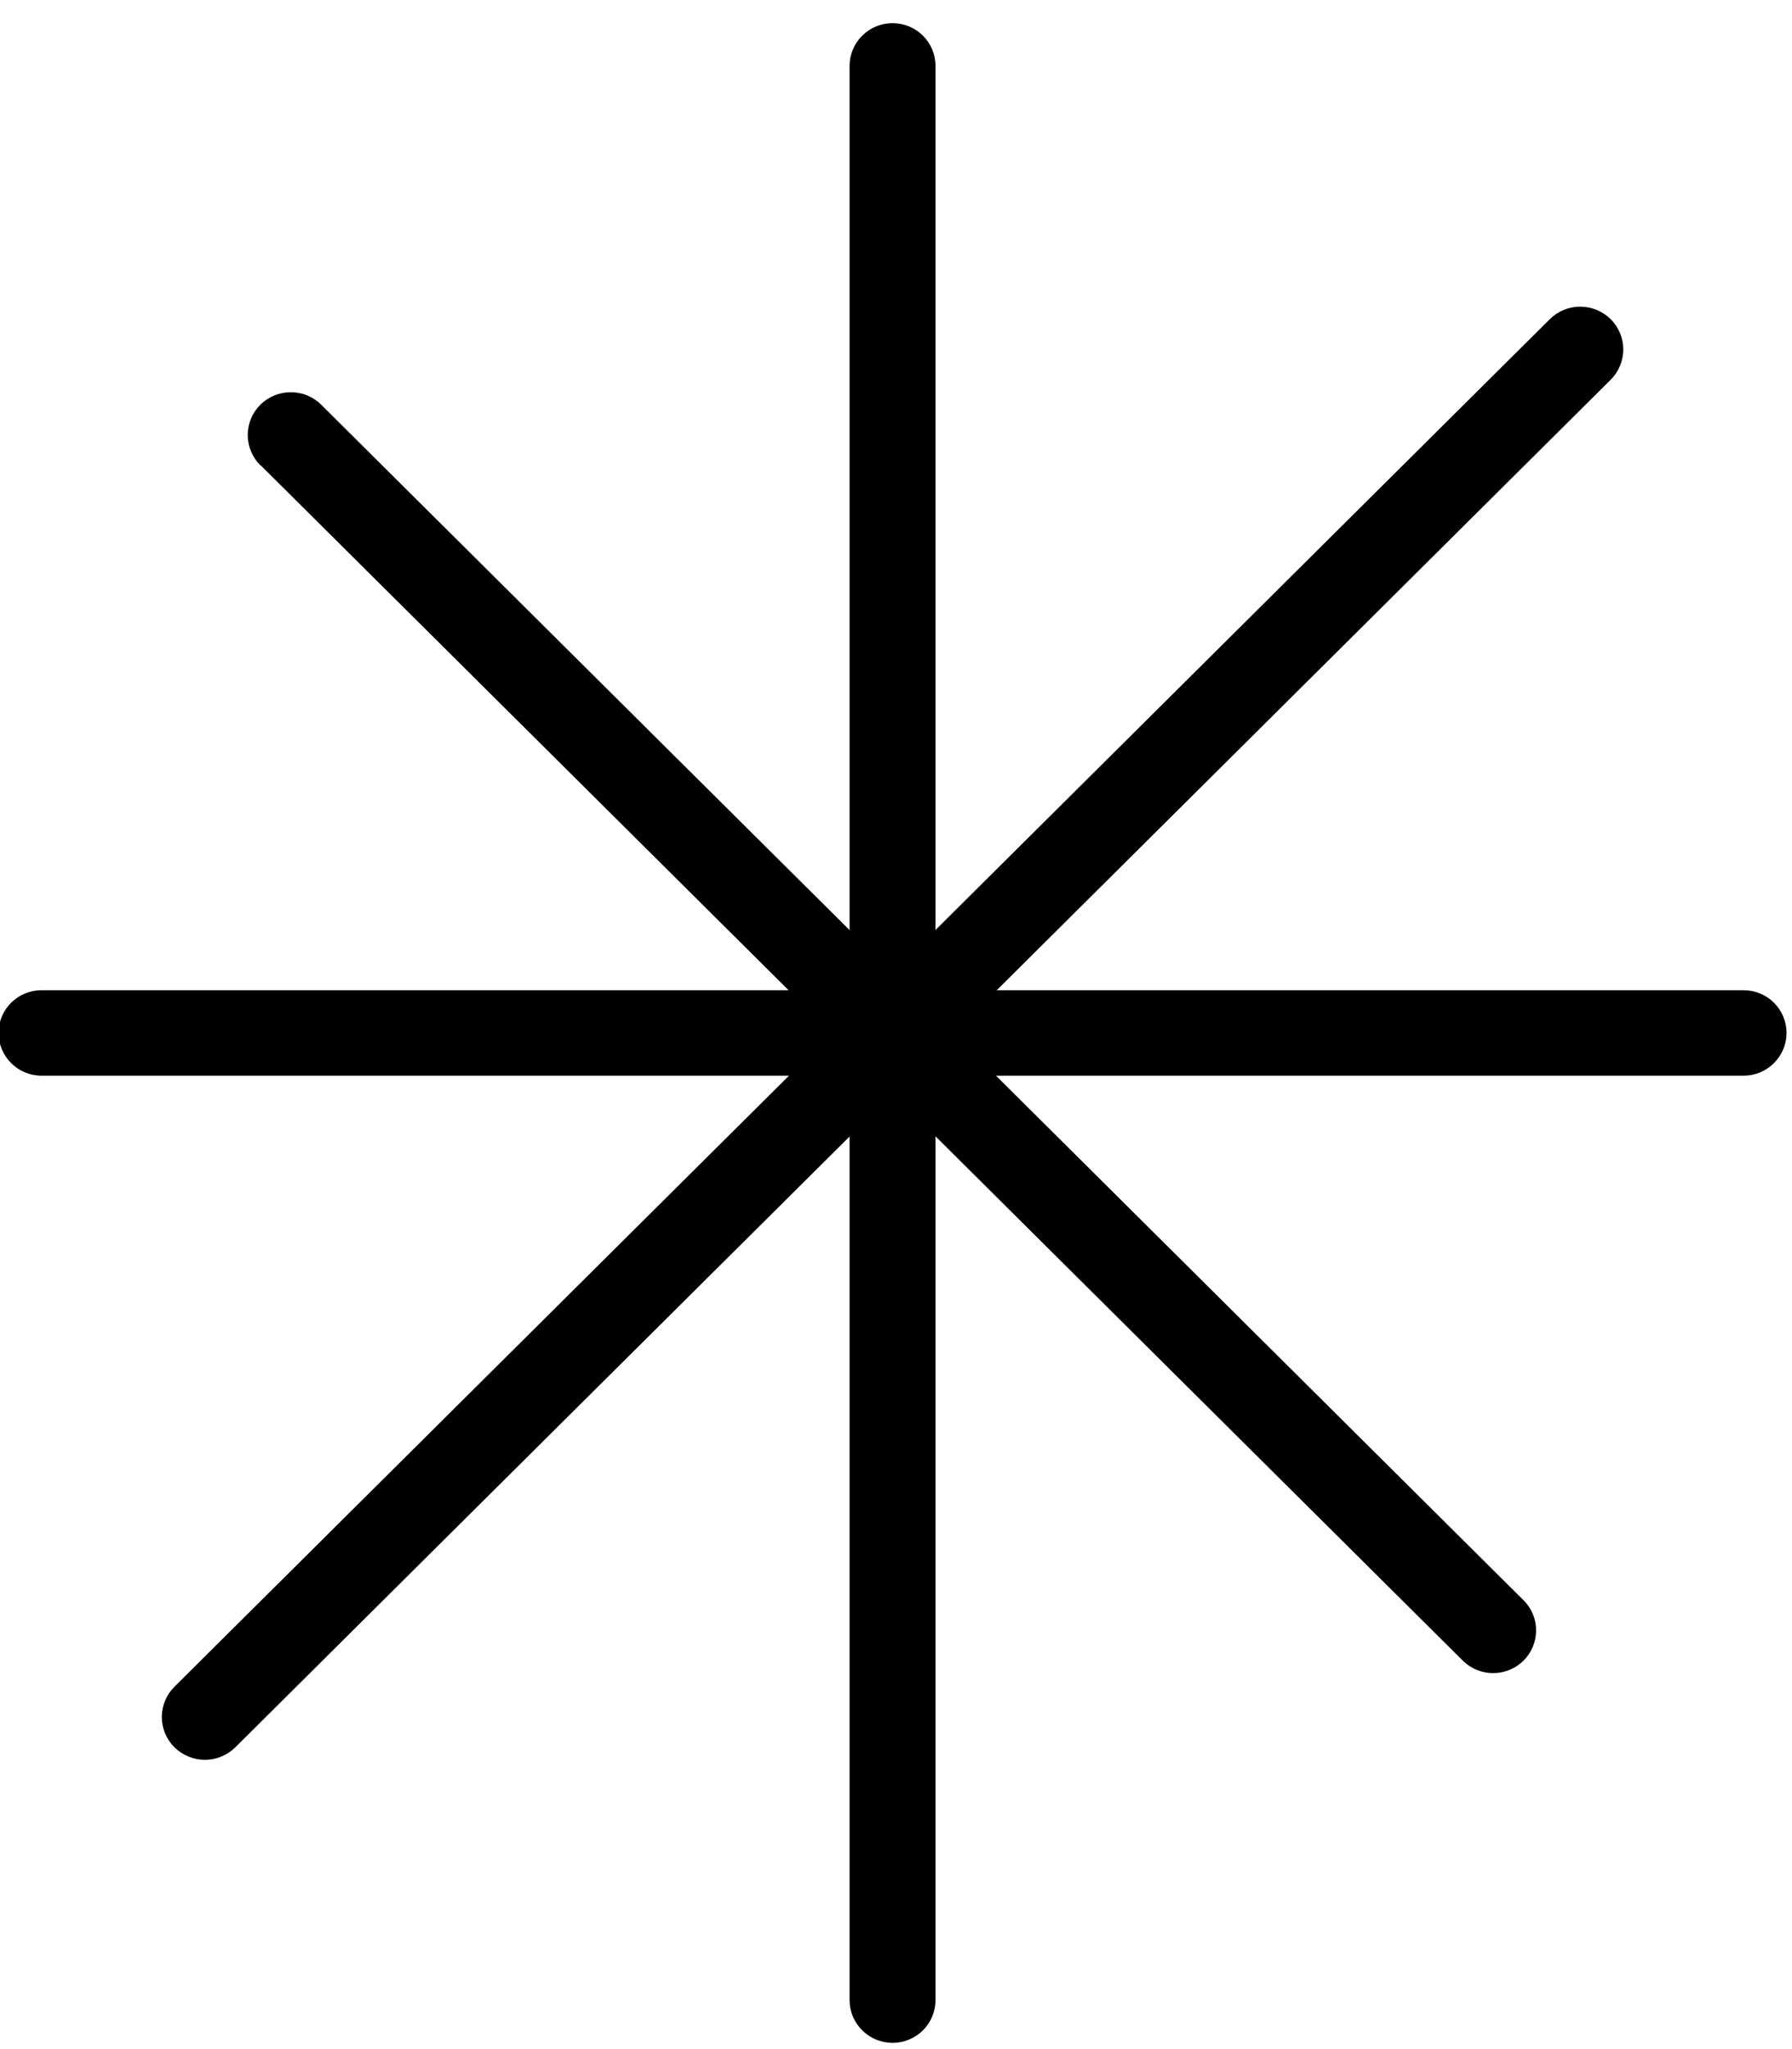 <?xml version="1.0" encoding="UTF-8"?> <svg xmlns="http://www.w3.org/2000/svg" width="21" height="24" viewBox="0 0 21 24" fill="none"> <path d="M18.162 3.738L2.045 19.755C1.95 19.849 1.897 19.976 1.896 20.109C1.896 20.242 1.949 20.37 2.043 20.464C2.138 20.558 2.266 20.611 2.4 20.612C2.534 20.612 2.662 20.559 2.757 20.466L18.874 4.449C18.969 4.355 19.022 4.227 19.023 4.094C19.023 3.961 18.97 3.834 18.876 3.739C18.781 3.645 18.653 3.592 18.519 3.592C18.385 3.591 18.257 3.644 18.162 3.738Z" fill="black"></path> <path d="M3.052 5.447L17.154 19.462C17.25 19.55 17.376 19.599 17.507 19.596C17.637 19.594 17.762 19.541 17.854 19.45C17.946 19.358 17.999 19.234 18.001 19.105C18.004 18.975 17.955 18.849 17.866 18.755L3.764 4.74C3.717 4.693 3.661 4.657 3.6 4.631C3.539 4.606 3.473 4.594 3.407 4.594C3.273 4.594 3.145 4.647 3.05 4.741C3.004 4.788 2.966 4.843 2.941 4.904C2.916 4.965 2.903 5.03 2.903 5.096C2.904 5.229 2.957 5.357 3.052 5.451V5.447Z" fill="black"></path> <path d="M9.956 0.772V23.426C9.956 23.559 10.009 23.686 10.104 23.78C10.198 23.874 10.326 23.927 10.46 23.927C10.593 23.927 10.721 23.874 10.816 23.78C10.91 23.686 10.963 23.559 10.963 23.426V0.772C10.963 0.639 10.91 0.512 10.816 0.418C10.721 0.324 10.593 0.271 10.46 0.271C10.326 0.271 10.198 0.324 10.104 0.418C10.009 0.512 9.956 0.639 9.956 0.772Z" fill="black"></path> <path d="M0.487 12.599H20.432C20.566 12.599 20.694 12.546 20.788 12.452C20.883 12.358 20.936 12.231 20.936 12.098C20.936 11.965 20.883 11.838 20.788 11.744C20.694 11.65 20.566 11.598 20.432 11.598H0.487C0.353 11.598 0.225 11.65 0.131 11.744C0.036 11.838 -0.017 11.965 -0.017 12.098C-0.017 12.231 0.036 12.358 0.131 12.452C0.225 12.546 0.353 12.599 0.487 12.599Z" fill="black"></path> </svg> 